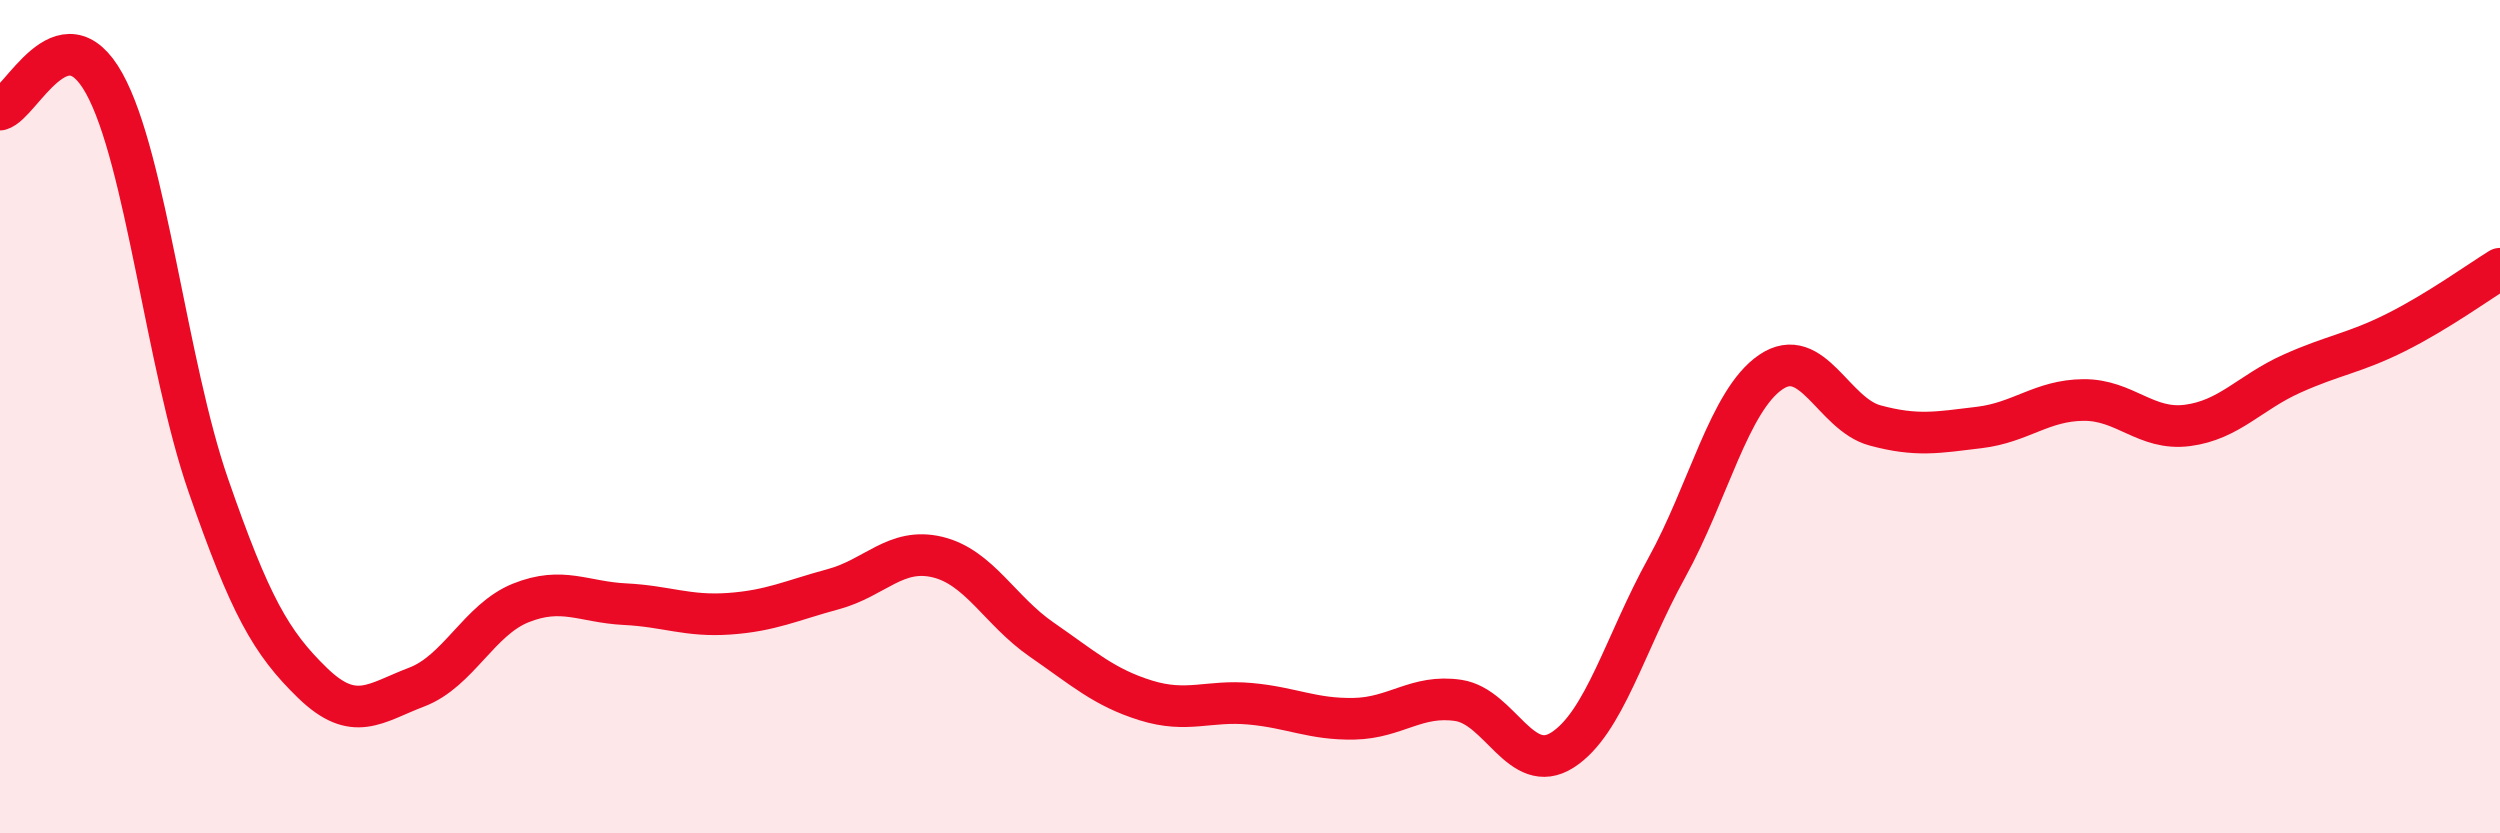 
    <svg width="60" height="20" viewBox="0 0 60 20" xmlns="http://www.w3.org/2000/svg">
      <path
        d="M 0,2.63 C 0.5,2.5 1.5,0.2 2.5,2 C 3.5,3.8 4,8.77 5,11.65 C 6,14.53 6.5,15.42 7.5,16.39 C 8.5,17.36 9,16.87 10,16.49 C 11,16.11 11.5,14.87 12.5,14.47 C 13.5,14.07 14,14.45 15,14.5 C 16,14.55 16.5,14.8 17.5,14.73 C 18.5,14.66 19,14.41 20,14.14 C 21,13.87 21.5,13.13 22.5,13.37 C 23.5,13.61 24,14.66 25,15.35 C 26,16.04 26.5,16.5 27.5,16.81 C 28.5,17.12 29,16.8 30,16.89 C 31,16.98 31.5,17.27 32.5,17.25 C 33.5,17.23 34,16.66 35,16.81 C 36,16.96 36.5,18.64 37.5,18 C 38.5,17.36 39,15.44 40,13.63 C 41,11.82 41.5,9.61 42.5,8.93 C 43.5,8.25 44,9.94 45,10.21 C 46,10.48 46.5,10.38 47.5,10.26 C 48.5,10.14 49,9.61 50,9.6 C 51,9.59 51.5,10.34 52.5,10.21 C 53.5,10.08 54,9.42 55,8.97 C 56,8.52 56.5,8.48 57.5,7.98 C 58.5,7.48 59.5,6.76 60,6.45L60 20L0 20Z"
        fill="#EB0A25"
        opacity="0.1"
        stroke-linecap="round"
        stroke-linejoin="round"
      />
      <path
        d="M 0,2.63 C 0.5,2.5 1.5,0.2 2.5,2 C 3.5,3.8 4,8.77 5,11.65 C 6,14.53 6.5,15.42 7.5,16.39 C 8.5,17.36 9,16.87 10,16.49 C 11,16.11 11.5,14.87 12.5,14.47 C 13.5,14.07 14,14.45 15,14.5 C 16,14.55 16.5,14.8 17.5,14.73 C 18.5,14.66 19,14.41 20,14.14 C 21,13.87 21.5,13.13 22.5,13.37 C 23.5,13.61 24,14.66 25,15.35 C 26,16.04 26.5,16.5 27.5,16.81 C 28.5,17.12 29,16.8 30,16.89 C 31,16.98 31.5,17.27 32.5,17.25 C 33.5,17.23 34,16.66 35,16.81 C 36,16.96 36.5,18.64 37.5,18 C 38.5,17.36 39,15.44 40,13.63 C 41,11.82 41.5,9.61 42.5,8.93 C 43.5,8.25 44,9.94 45,10.21 C 46,10.48 46.5,10.38 47.5,10.26 C 48.5,10.14 49,9.61 50,9.6 C 51,9.59 51.5,10.34 52.5,10.21 C 53.5,10.08 54,9.42 55,8.97 C 56,8.52 56.5,8.48 57.5,7.98 C 58.5,7.48 59.5,6.76 60,6.45"
        stroke="#EB0A25"
        stroke-width="1"
        fill="none"
        stroke-linecap="round"
        stroke-linejoin="round"
      />
    </svg>
  